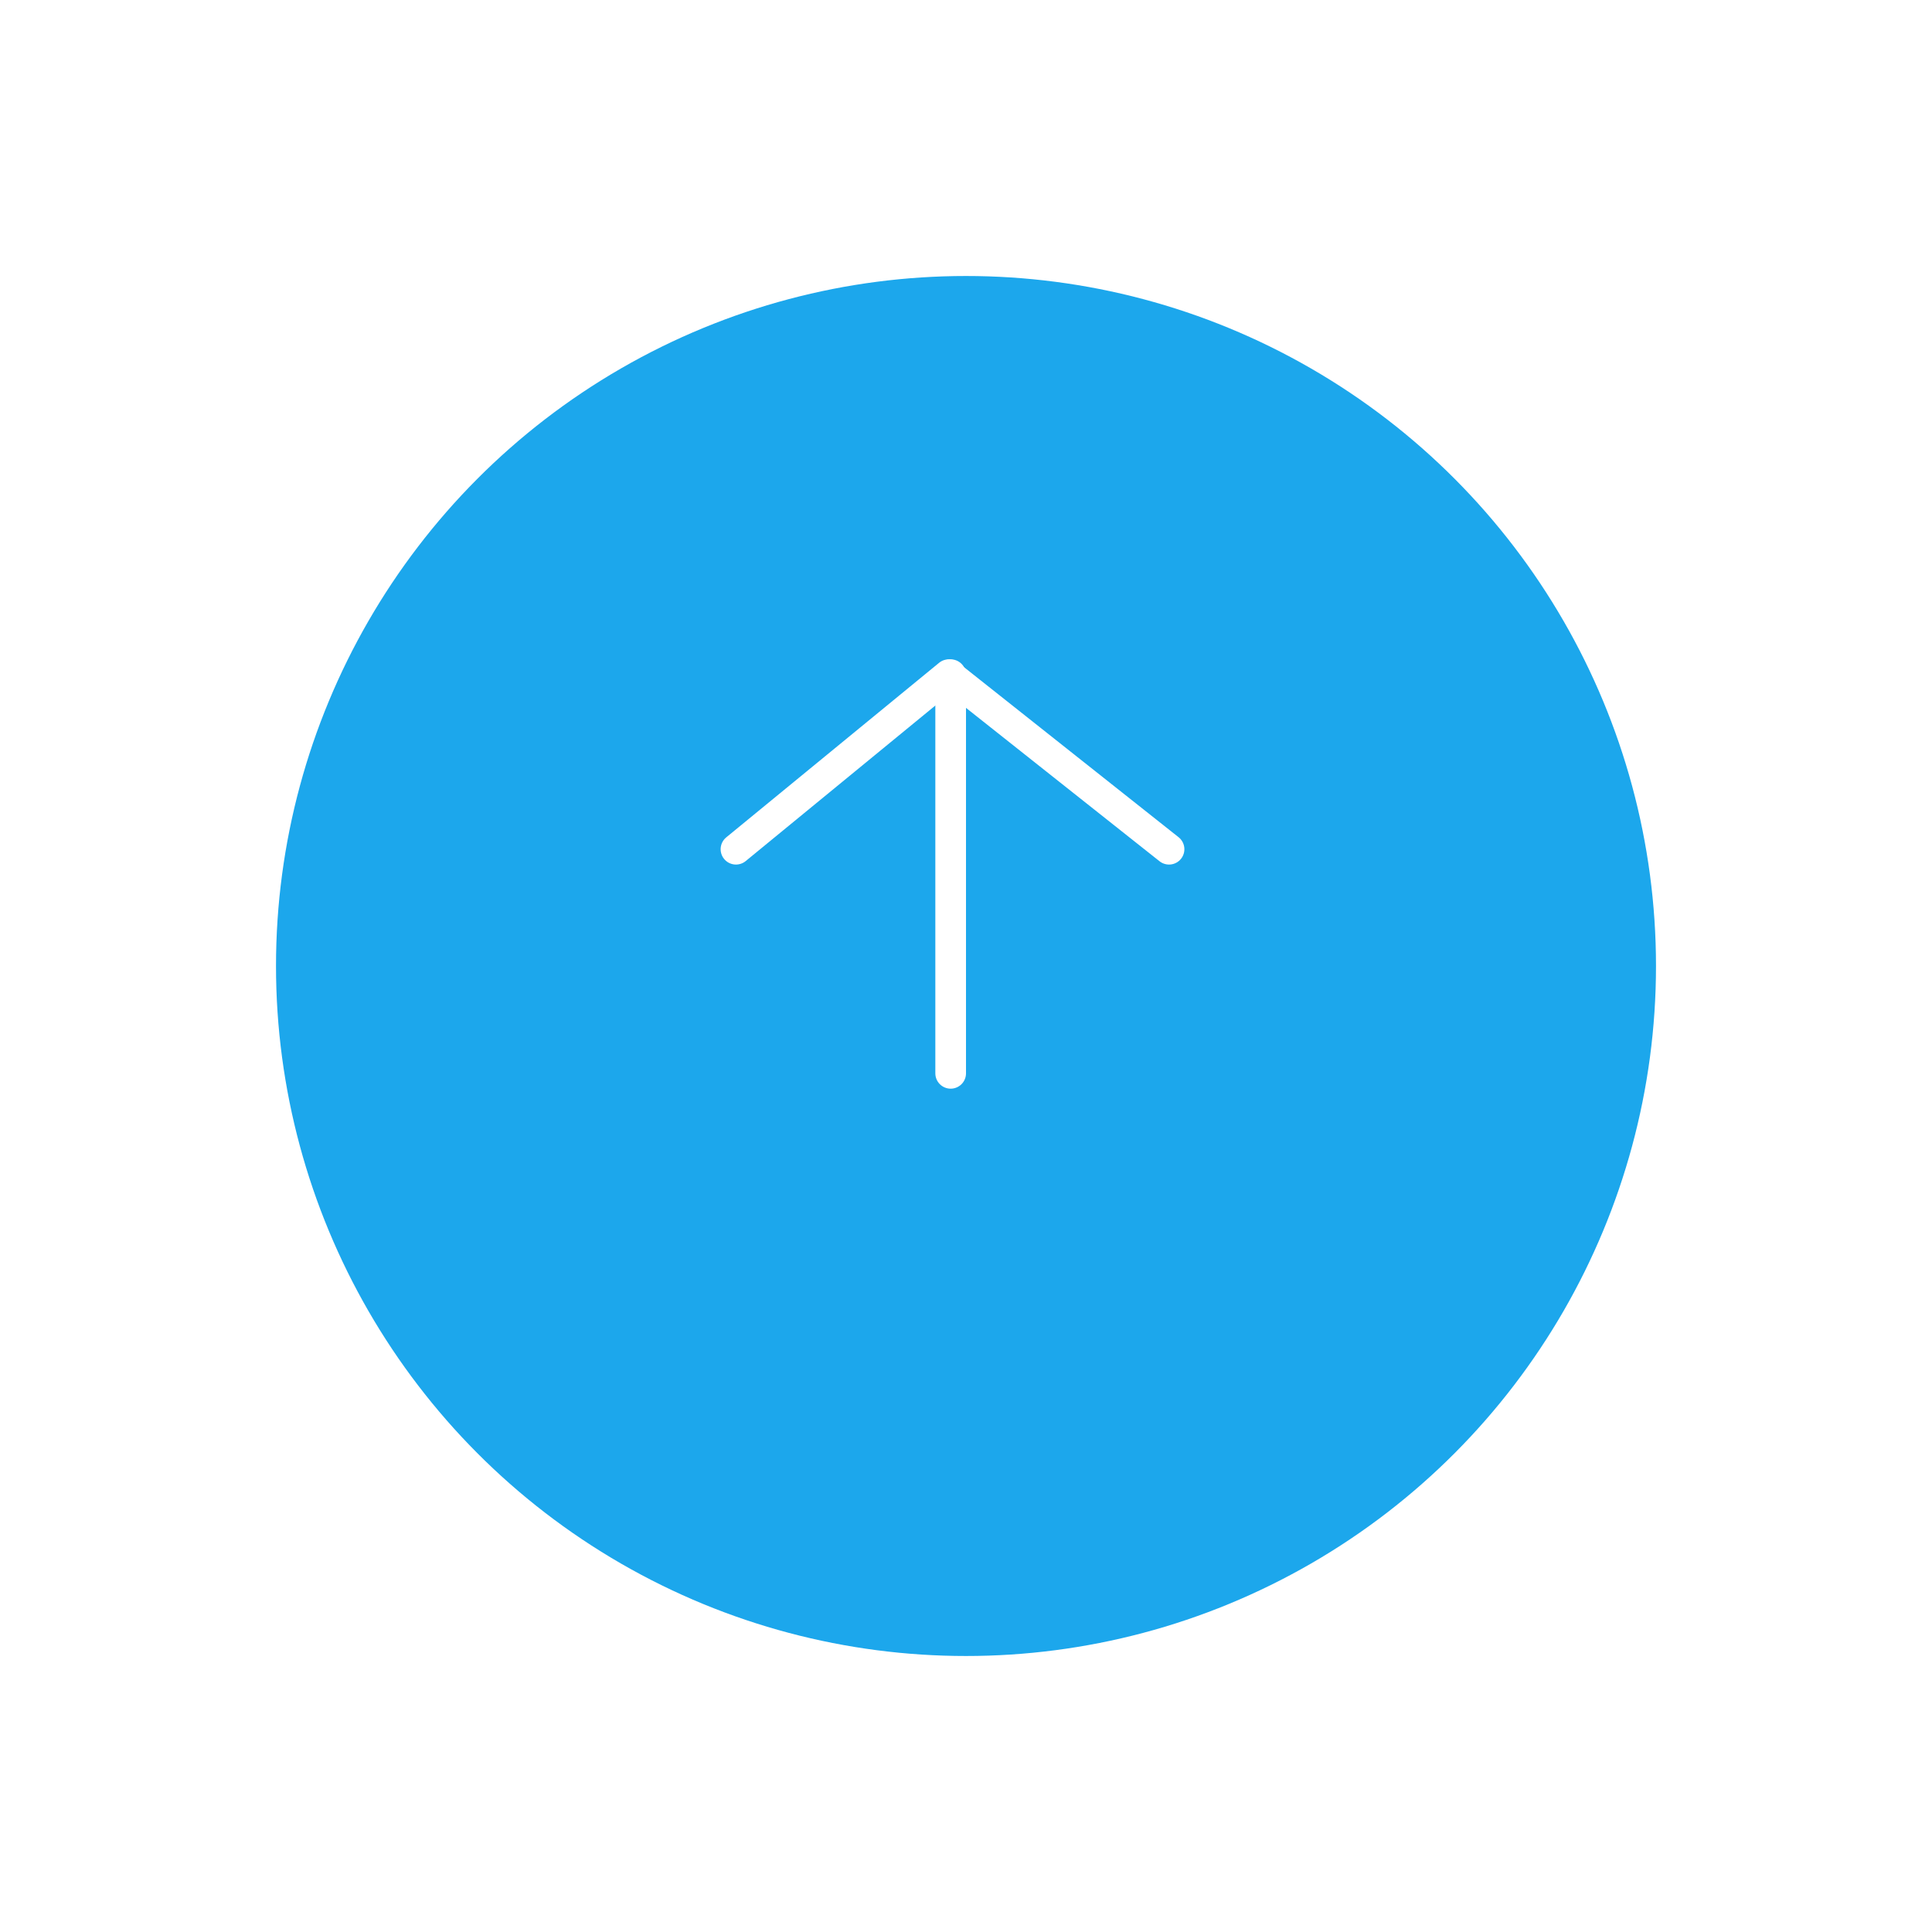 <svg xmlns="http://www.w3.org/2000/svg" xmlns:xlink="http://www.w3.org/1999/xlink" width="63" height="63" viewBox="0 0 63 63">
  <defs>
    <filter id="Ellipse_3" x="0" y="0" width="63" height="63" filterUnits="userSpaceOnUse">
      <feOffset dy="3" input="SourceAlpha"/>
      <feGaussianBlur stdDeviation="3" result="blur"/>
      <feFlood flood-opacity="0.161"/>
      <feComposite operator="in" in2="blur"/>
      <feComposite in="SourceGraphic"/>
    </filter>
  </defs>
  <g id="Group_255" data-name="Group 255" transform="translate(-1444 -2589)">
    <g id="Group_254" data-name="Group 254">
      <g transform="matrix(1, 0, 0, 1, 1444, 2589)" filter="url(#Ellipse_3)">
        <circle id="Ellipse_3-2" data-name="Ellipse 3" cx="22.5" cy="22.5" r="22.5" transform="translate(9 6)" fill="#1ca7ec"/>
      </g>
      <g id="Group_243" data-name="Group 243" transform="translate(-15.5 -199.5)">
        <g id="Group_242" data-name="Group 242">
          <path id="Path_40" data-name="Path 40" d="M1465.292,1138.24l5.692,6.94-5.692,7.182" transform="translate(345.259 4281.484) rotate(-90)" fill="none" stroke="#fff" stroke-linecap="round" stroke-linejoin="round" stroke-width="1"/>
          <line id="Line_65" data-name="Line 65" y2="13" transform="translate(1490.5 2810.5)" fill="none" stroke="#fff" stroke-linecap="round" stroke-width="1"/>
        </g>
      </g>
    </g>
  </g>
</svg>
